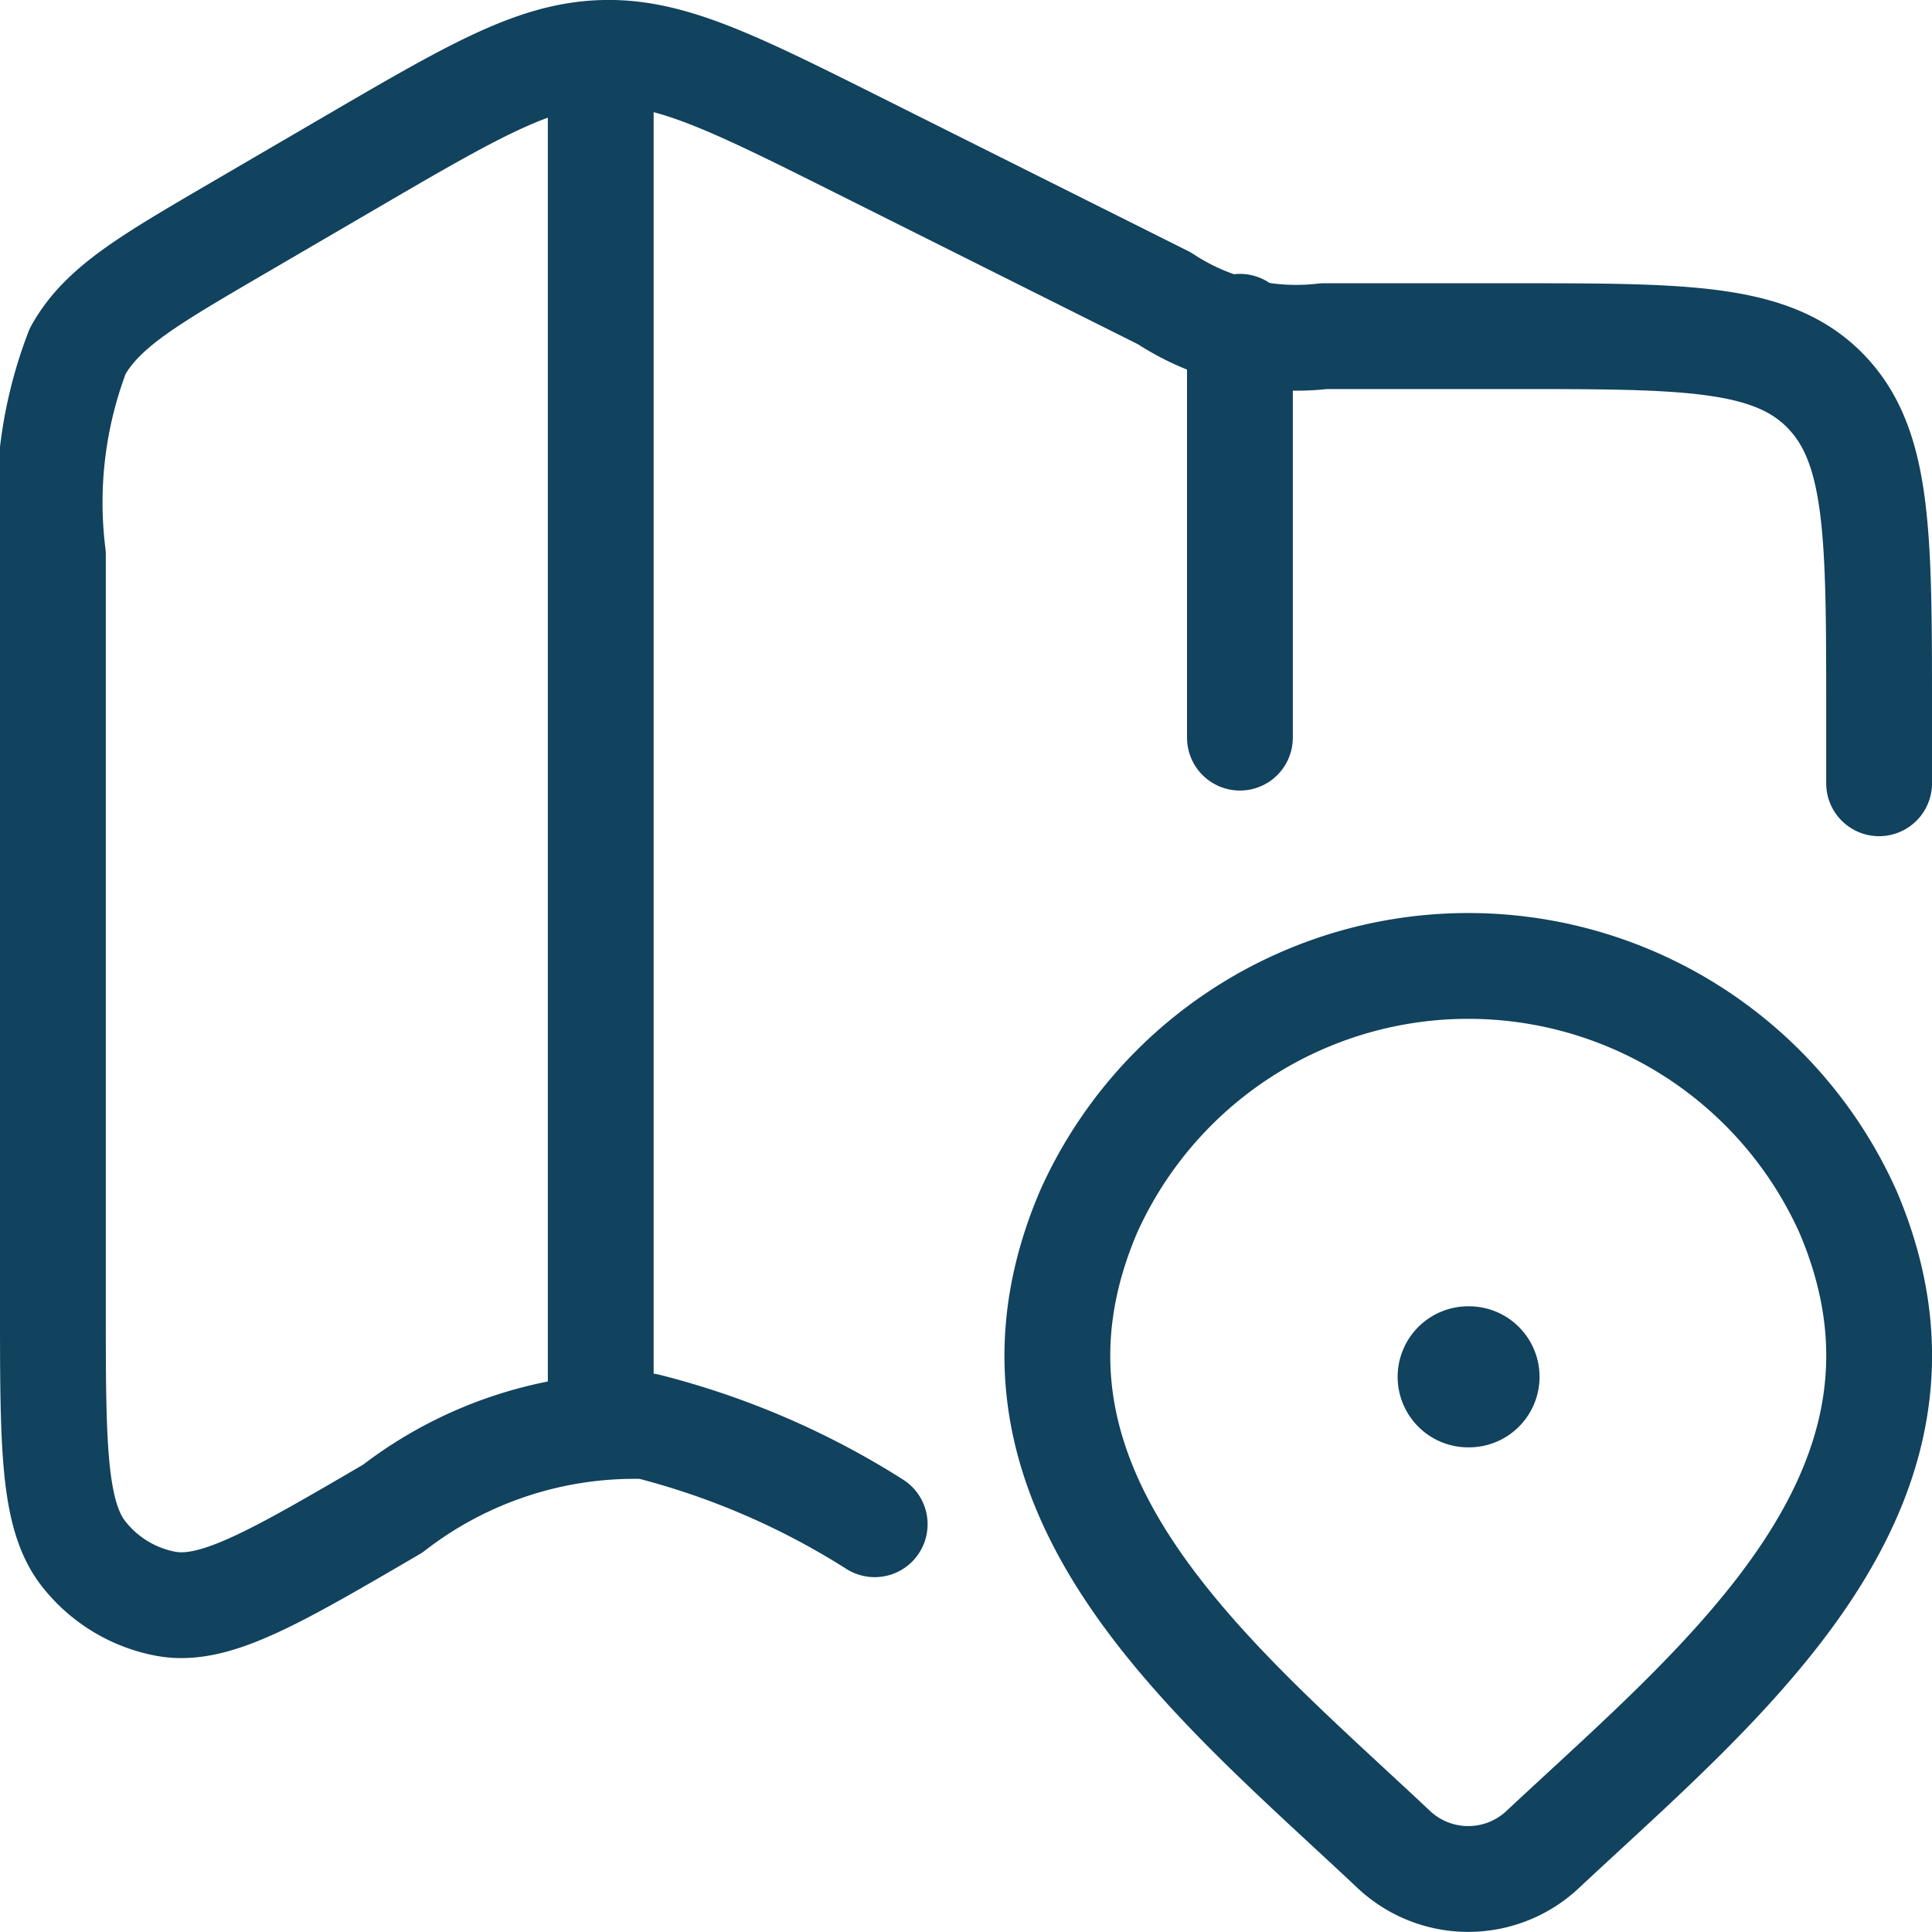 <svg xmlns="http://www.w3.org/2000/svg" width="27.391" height="27.39" viewBox="0 0 27.391 27.39">
  <g id="maps-location-01-stroke-rounded" transform="translate(0.75 0.749)">
    <path id="Path_50" data-name="Path 50" d="M27.891,12.356V11.343c0-2.511,0-3.766-.758-4.546s-1.979-.78-4.42-.78H20.022a3.4,3.4,0,0,1-2.265-.537L13.444,3.322c-1.8-.9-2.7-1.352-3.66-1.32s-1.83.54-3.572,1.556l-1.59.928C3.343,5.233,2.7,5.606,2.352,6.227A5.991,5.991,0,0,0,2,9.118V19.755c0,1.988,0,2.982.443,3.535a1.932,1.932,0,0,0,1.165.7c.686.123,1.527-.367,3.208-1.349a5.6,5.6,0,0,1,3.605-1.171,11.1,11.1,0,0,1,3.23,1.391" transform="translate(-2 -2)" fill="none" stroke="#11425e" stroke-linecap="round" stroke-linejoin="round" stroke-width="1.5"/>
    <path id="Path_51" data-name="Path 51" d="M8,2V21.418" transform="translate(-0.233 -2)" fill="none" stroke="#11425e" stroke-linejoin="round" stroke-width="1.5"/>
    <path id="Path_52" data-name="Path 52" d="M15,5v5.825" transform="translate(1.829 -1.116)" fill="none" stroke="#11425e" stroke-linecap="round" stroke-linejoin="round" stroke-width="1.5"/>
    <path id="Path_53" data-name="Path 53" d="M19.872,24.536a1.541,1.541,0,0,1-2.092,0c-2.57-2.421-6.015-5.126-4.335-9.054a5.9,5.9,0,0,1,10.763,0C25.885,19.4,22.449,22.123,19.872,24.536Z" transform="translate(1.24 0.945)" fill="none" stroke="#11425e" stroke-width="1.5"/>
    <path id="Path_54" data-name="Path 54" d="M17.5,16.5h.012" transform="translate(2.565 2.271)" fill="none" stroke="#11425e" stroke-linecap="round" stroke-linejoin="round" stroke-width="2"/>
  </g>
</svg>
